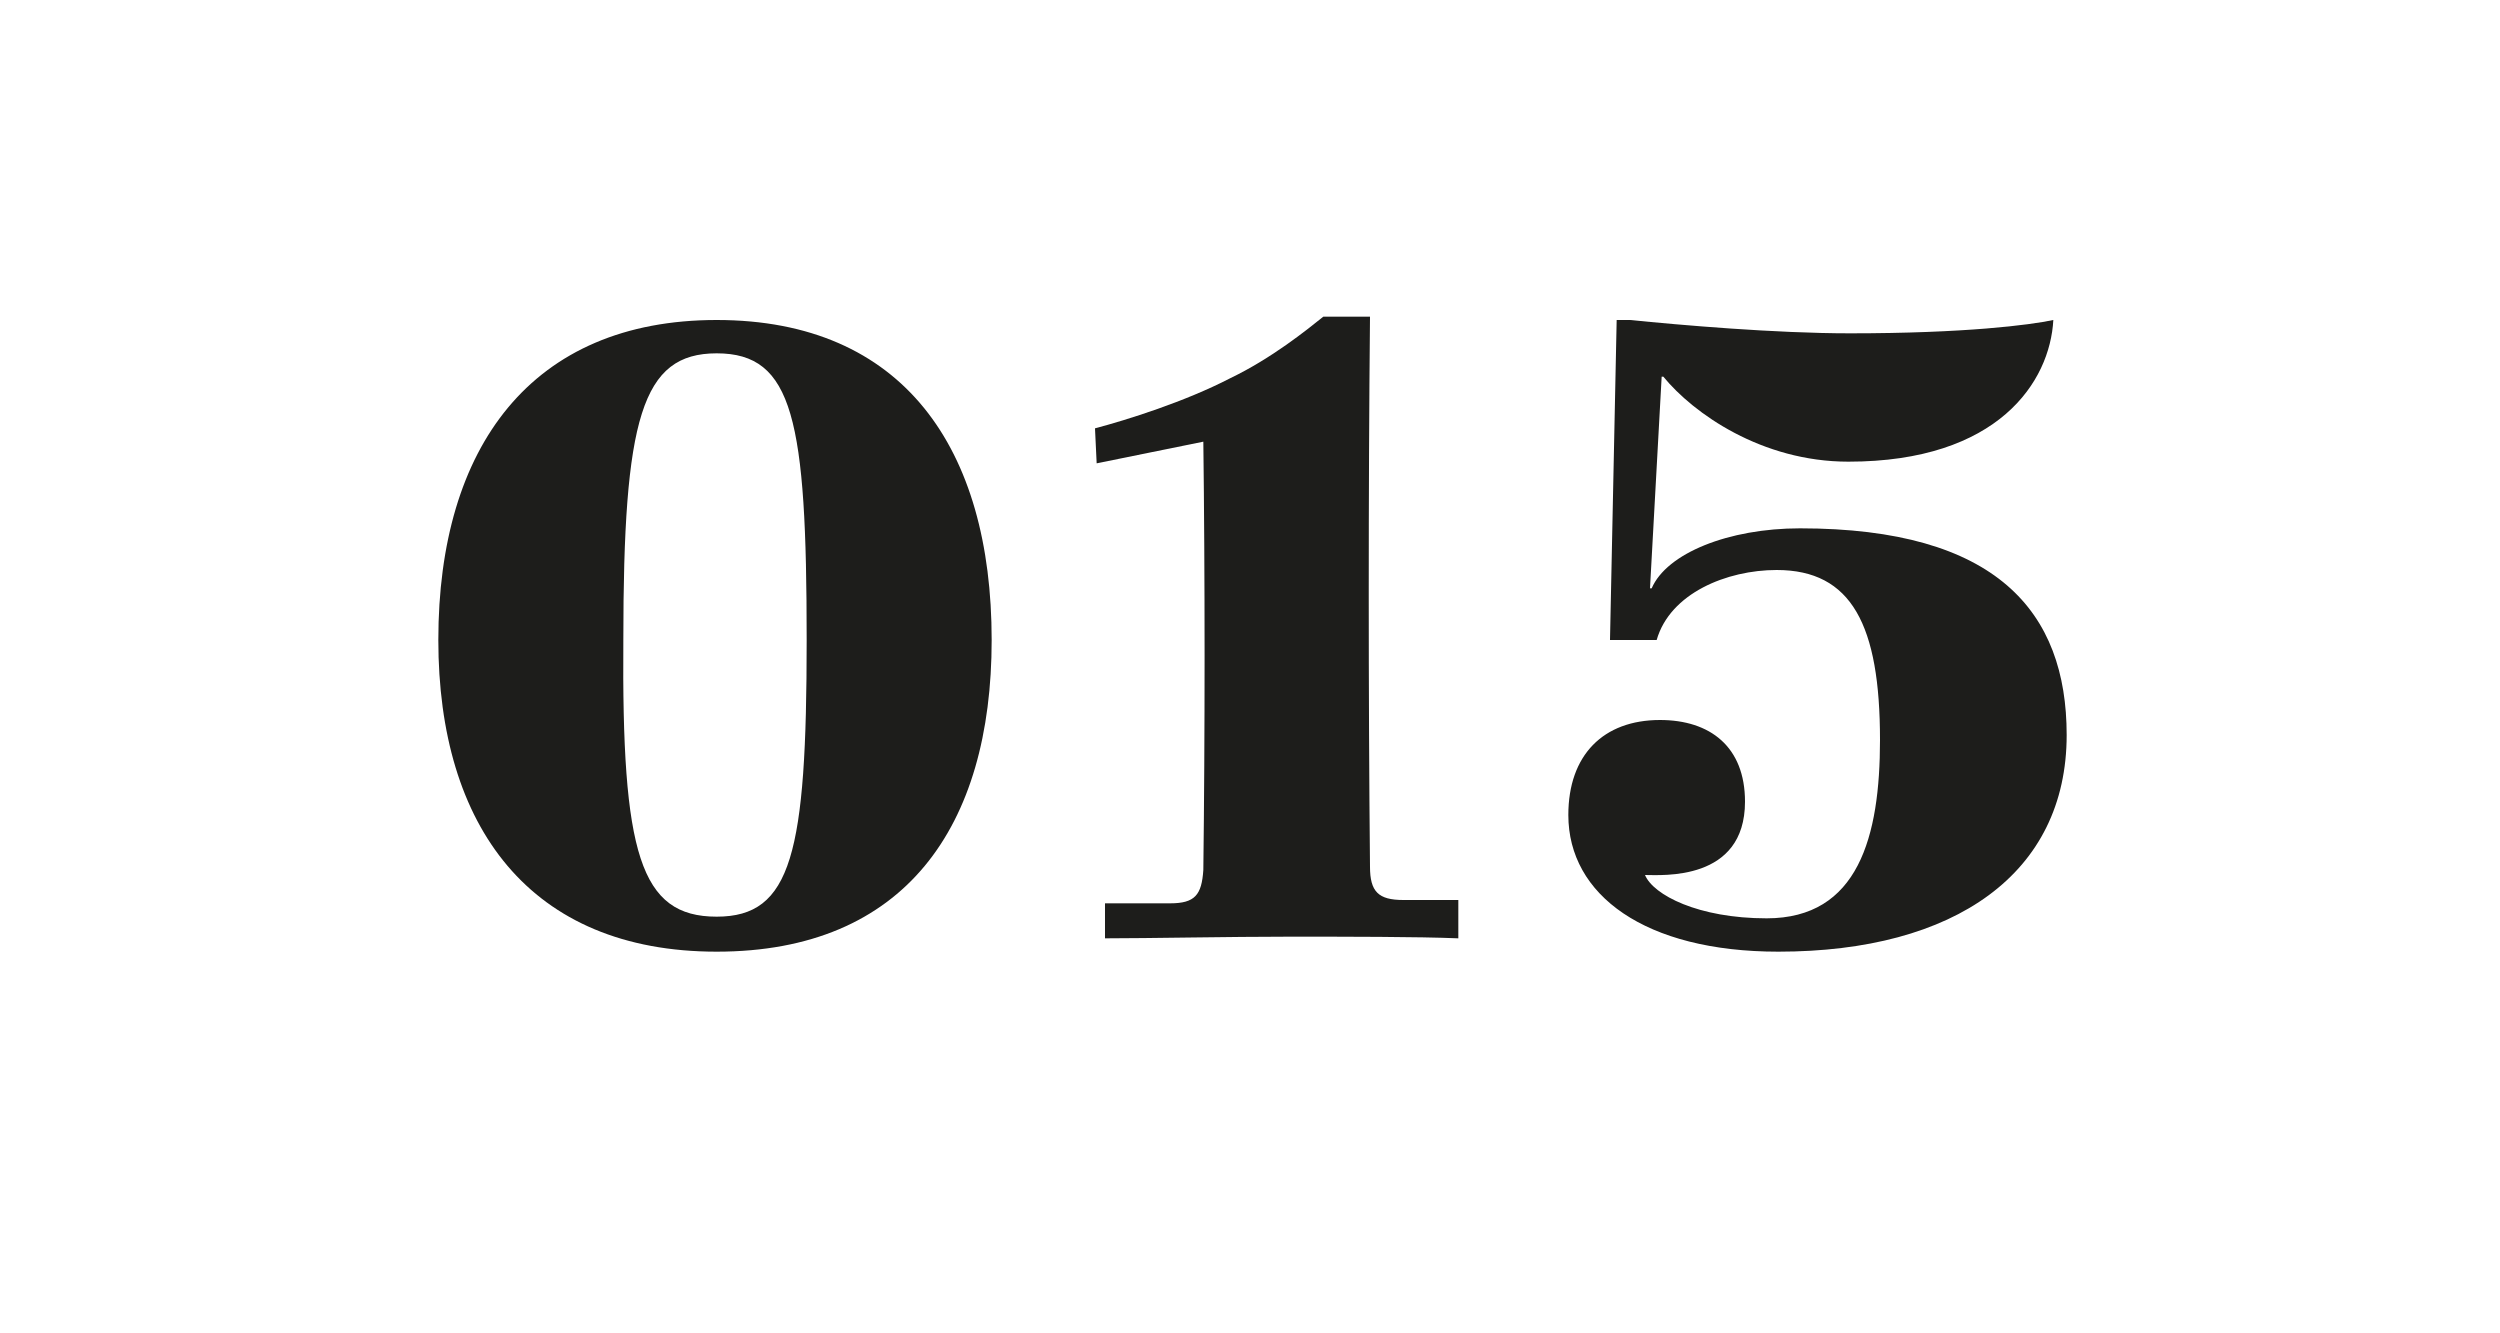 <?xml version="1.0" encoding="utf-8"?>
<!-- Generator: Adobe Illustrator 23.0.3, SVG Export Plug-In . SVG Version: 6.00 Build 0)  -->
<svg version="1.1" id="Ebene_1" xmlns="http://www.w3.org/2000/svg" xmlns:xlink="http://www.w3.org/1999/xlink" x="0px" y="0px"
	 viewBox="0 0 150 80" style="enable-background:new 0 0 150 80;" xml:space="preserve">
<style type="text/css">
	.st0{fill:#FFFFFF;}
	.st1{fill:#1D1D1B;}
</style>
<g>
	<rect x="0" class="st0" width="150" height="80"/>
</g>
<g>
	<path class="st1" d="M26.3,38.4c0-11.6,5.6-19.2,16.7-19.2c11.2,0,16.5,7.7,16.5,19.2c0,11.2-5.2,18.7-16.5,18.7
		C31.8,57.1,26.3,49.6,26.3,38.4z M48.4,38.4c0-13.2-0.8-17.2-5.4-17.2c-4.5,0-5.6,3.9-5.6,17.2C37.3,51.2,38.4,55,43,55
		C47.5,55,48.4,51.2,48.4,38.4z"/>
	<path class="st1" d="M66.3,54.2h3.9c1.5,0,1.9-0.5,2-2c0.1-8,0.1-17.7,0-25.7l-6.4,1.3l-0.1-2.1c1.9-0.5,5.4-1.6,8.1-3
		c2.5-1.2,4.6-2.9,5.6-3.7h2.8c-0.1,10.5-0.1,22.7,0,33c0,1.5,0.5,2,2,2h3.3v2.3c-2.4-0.1-6.8-0.1-10.1-0.1c-3.6,0-8.5,0.1-11.1,0.1
		V54.2z"/>
	<path class="st1" d="M94.1,48.9c0-3.6,2.1-5.7,5.5-5.7c3,0,5.1,1.6,5.1,4.9c0,4.8-5,4.4-6,4.4c0.5,1.2,3.2,2.6,7.3,2.6
		c5.5,0,6.8-4.9,6.8-10.7c0-6.9-1.7-10.2-6.2-10.2c-3,0-6.4,1.4-7.2,4.2h-2.8L97,19.2h0.8c3,0.3,8.7,0.8,13.2,0.8
		c6.9,0,10.8-0.5,12.2-0.8c-0.2,3.7-3.3,8.5-12.3,8.5c-5.2,0-9.3-2.9-11.1-5.1h-0.1L99,35.3h0.1c0.9-2.1,4.6-3.6,8.9-3.6
		c11.8,0,16,5,16,12.4c0,8.3-6.7,13-17.3,13C98.7,57.1,94.1,53.7,94.1,48.9z"/>
</g>
</svg>
